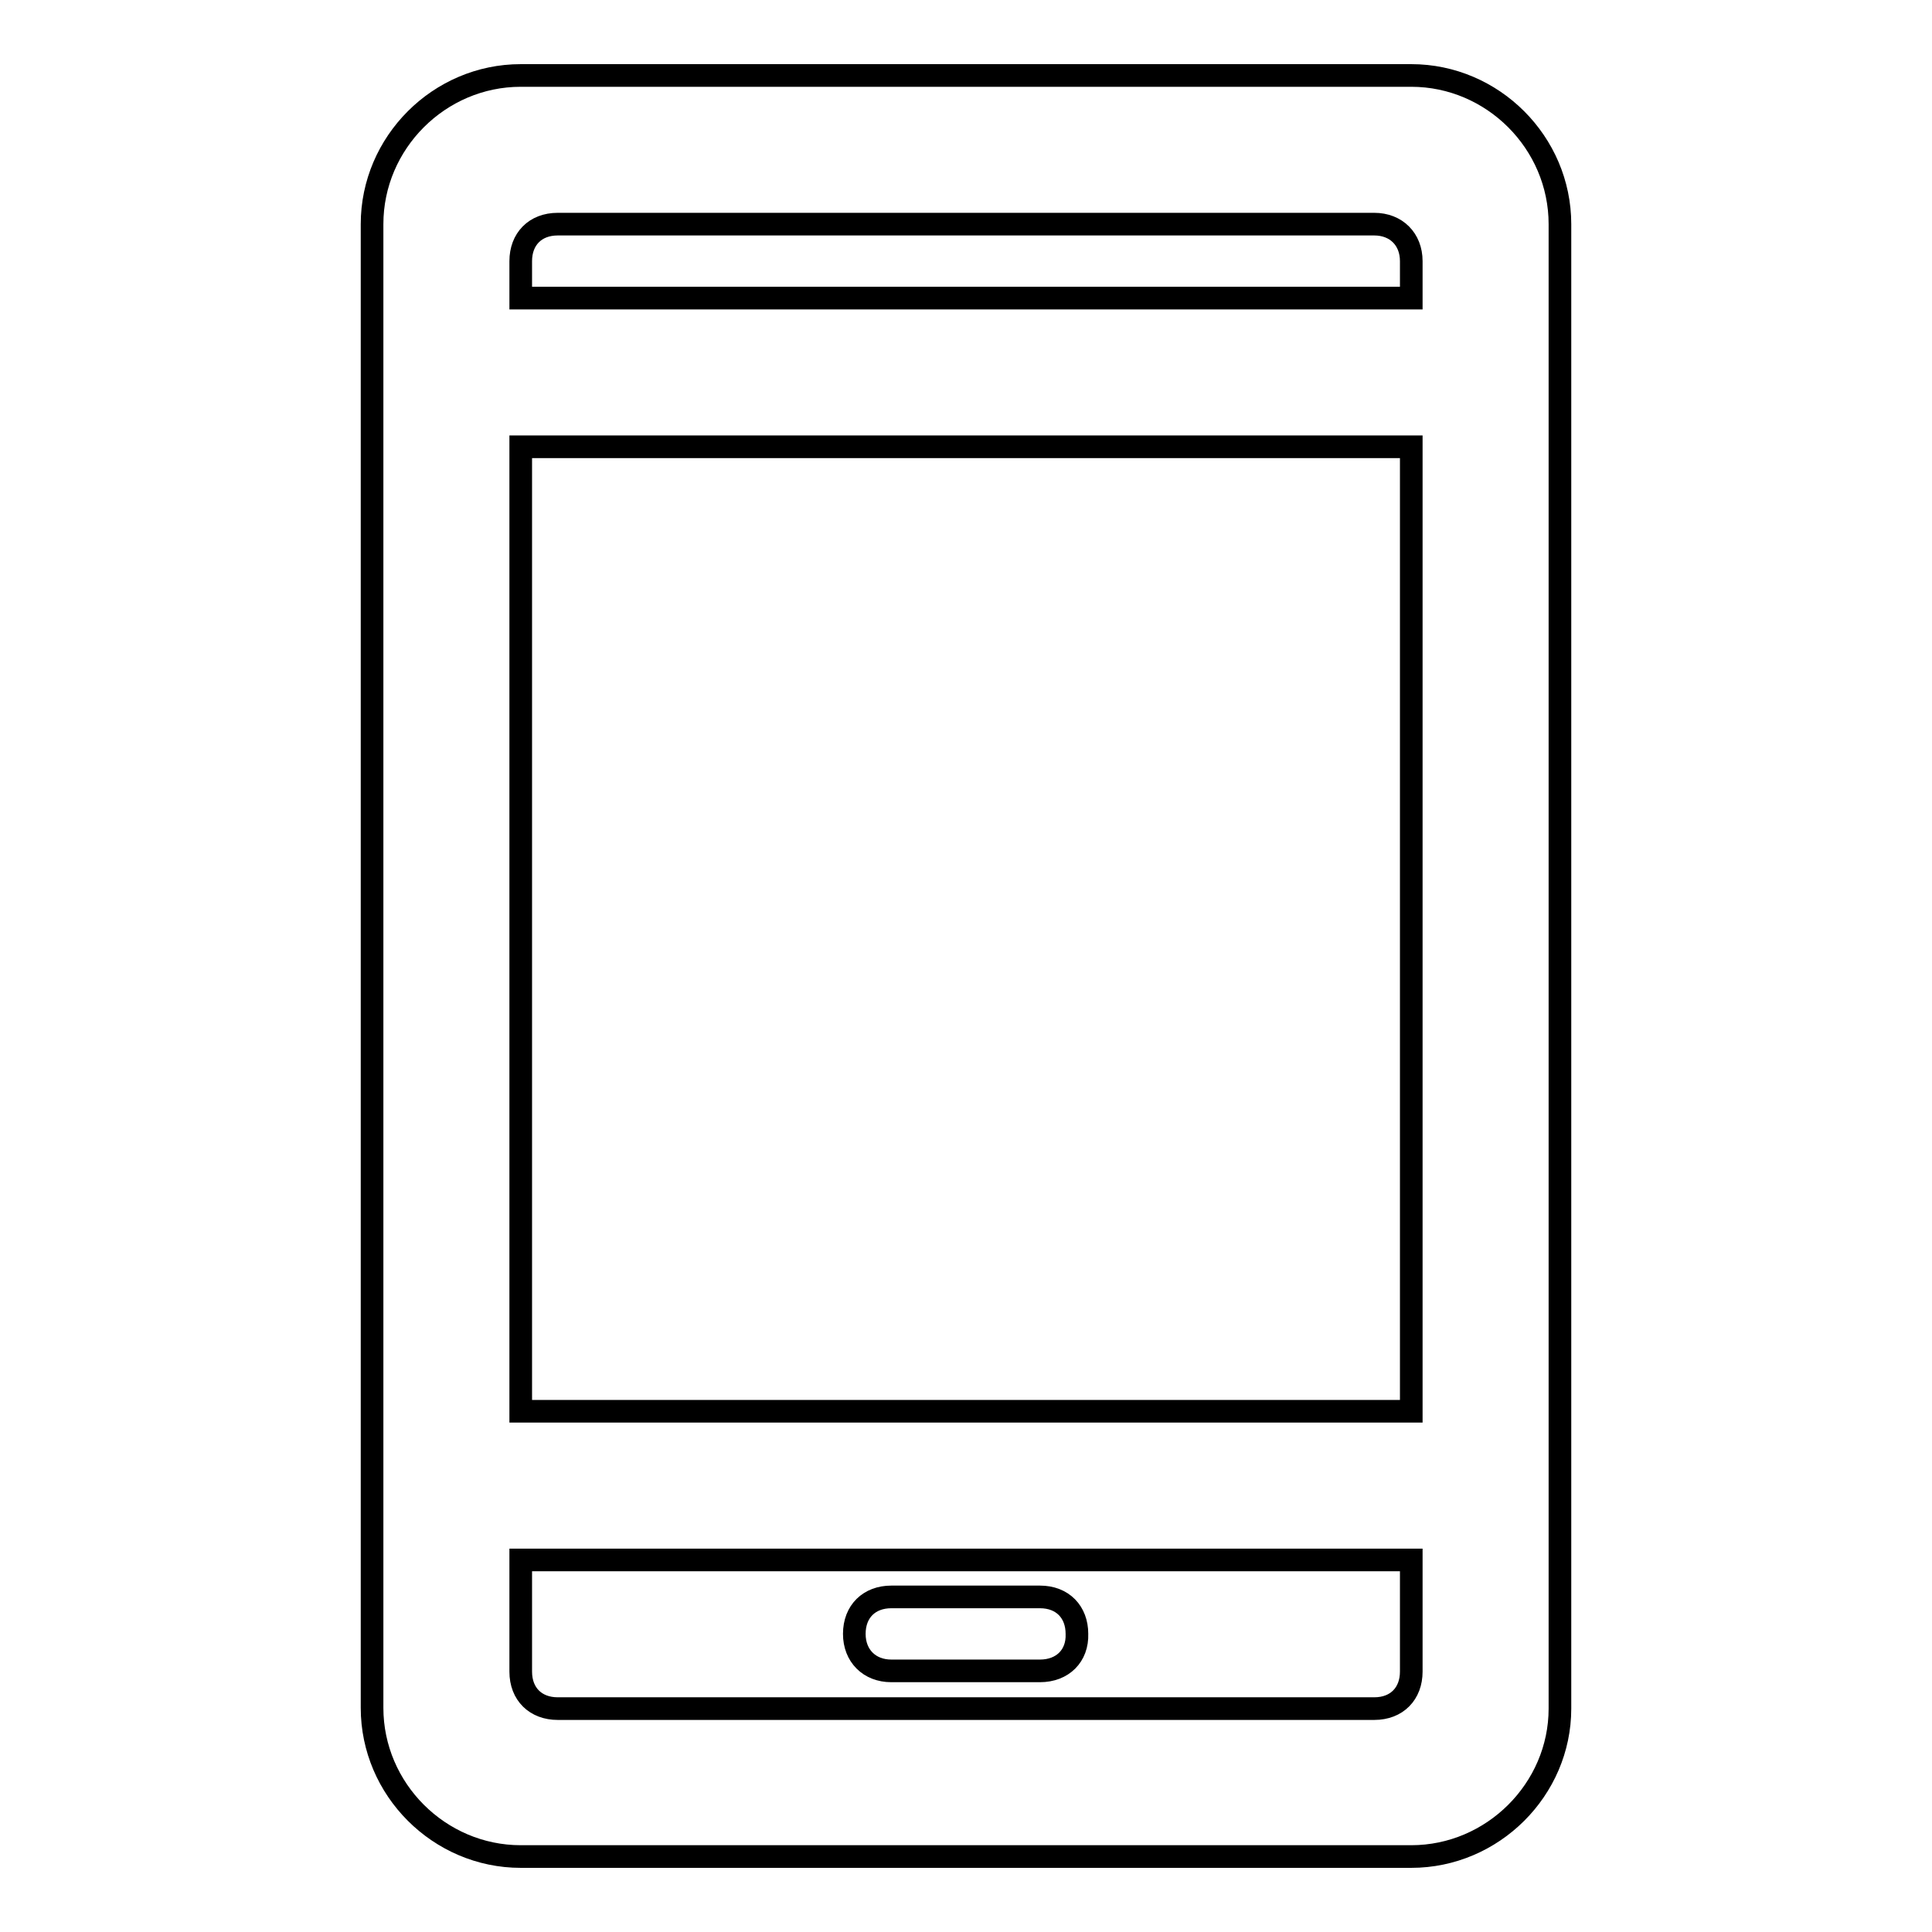 <?xml version="1.0" encoding="utf-8"?>
<!-- Svg Vector Icons : http://www.onlinewebfonts.com/icon -->
<!DOCTYPE svg PUBLIC "-//W3C//DTD SVG 1.1//EN" "http://www.w3.org/Graphics/SVG/1.1/DTD/svg11.dtd">
<svg version="1.1" xmlns="http://www.w3.org/2000/svg" xmlns:xlink="http://www.w3.org/1999/xlink" x="0px" y="0px" viewBox="0 0 256 256" enable-background="new 0 0 256 256" xml:space="preserve">
<g><g><path stroke-width="3" fill-opacity="0" stroke="#000000"  d="M187,246H69c-10.8,0-19.7-8.9-19.7-19.7V29.7C49.3,18.9,58.2,10,69,10h118c10.8,0,19.7,8.9,19.7,19.7v196.7C206.7,237.1,197.8,246,187,246z M187,34.6c0-2.9-2-4.9-4.9-4.9H73.9c-3,0-4.9,2-4.9,4.9v4.9h118V34.6z M187,59.2H69V187h118V59.2z M187,206.7H69v14.8c0,3,2,4.9,4.9,4.9h108.2c3,0,4.9-2,4.9-4.9V206.7z M137.8,221.4h-19.7c-2.9,0-4.9-2-4.9-4.9c0-3,2-4.9,4.9-4.9h19.7c3,0,4.9,2,4.9,4.9C142.8,219.4,140.8,221.4,137.8,221.4z"/></g></g>
</svg>